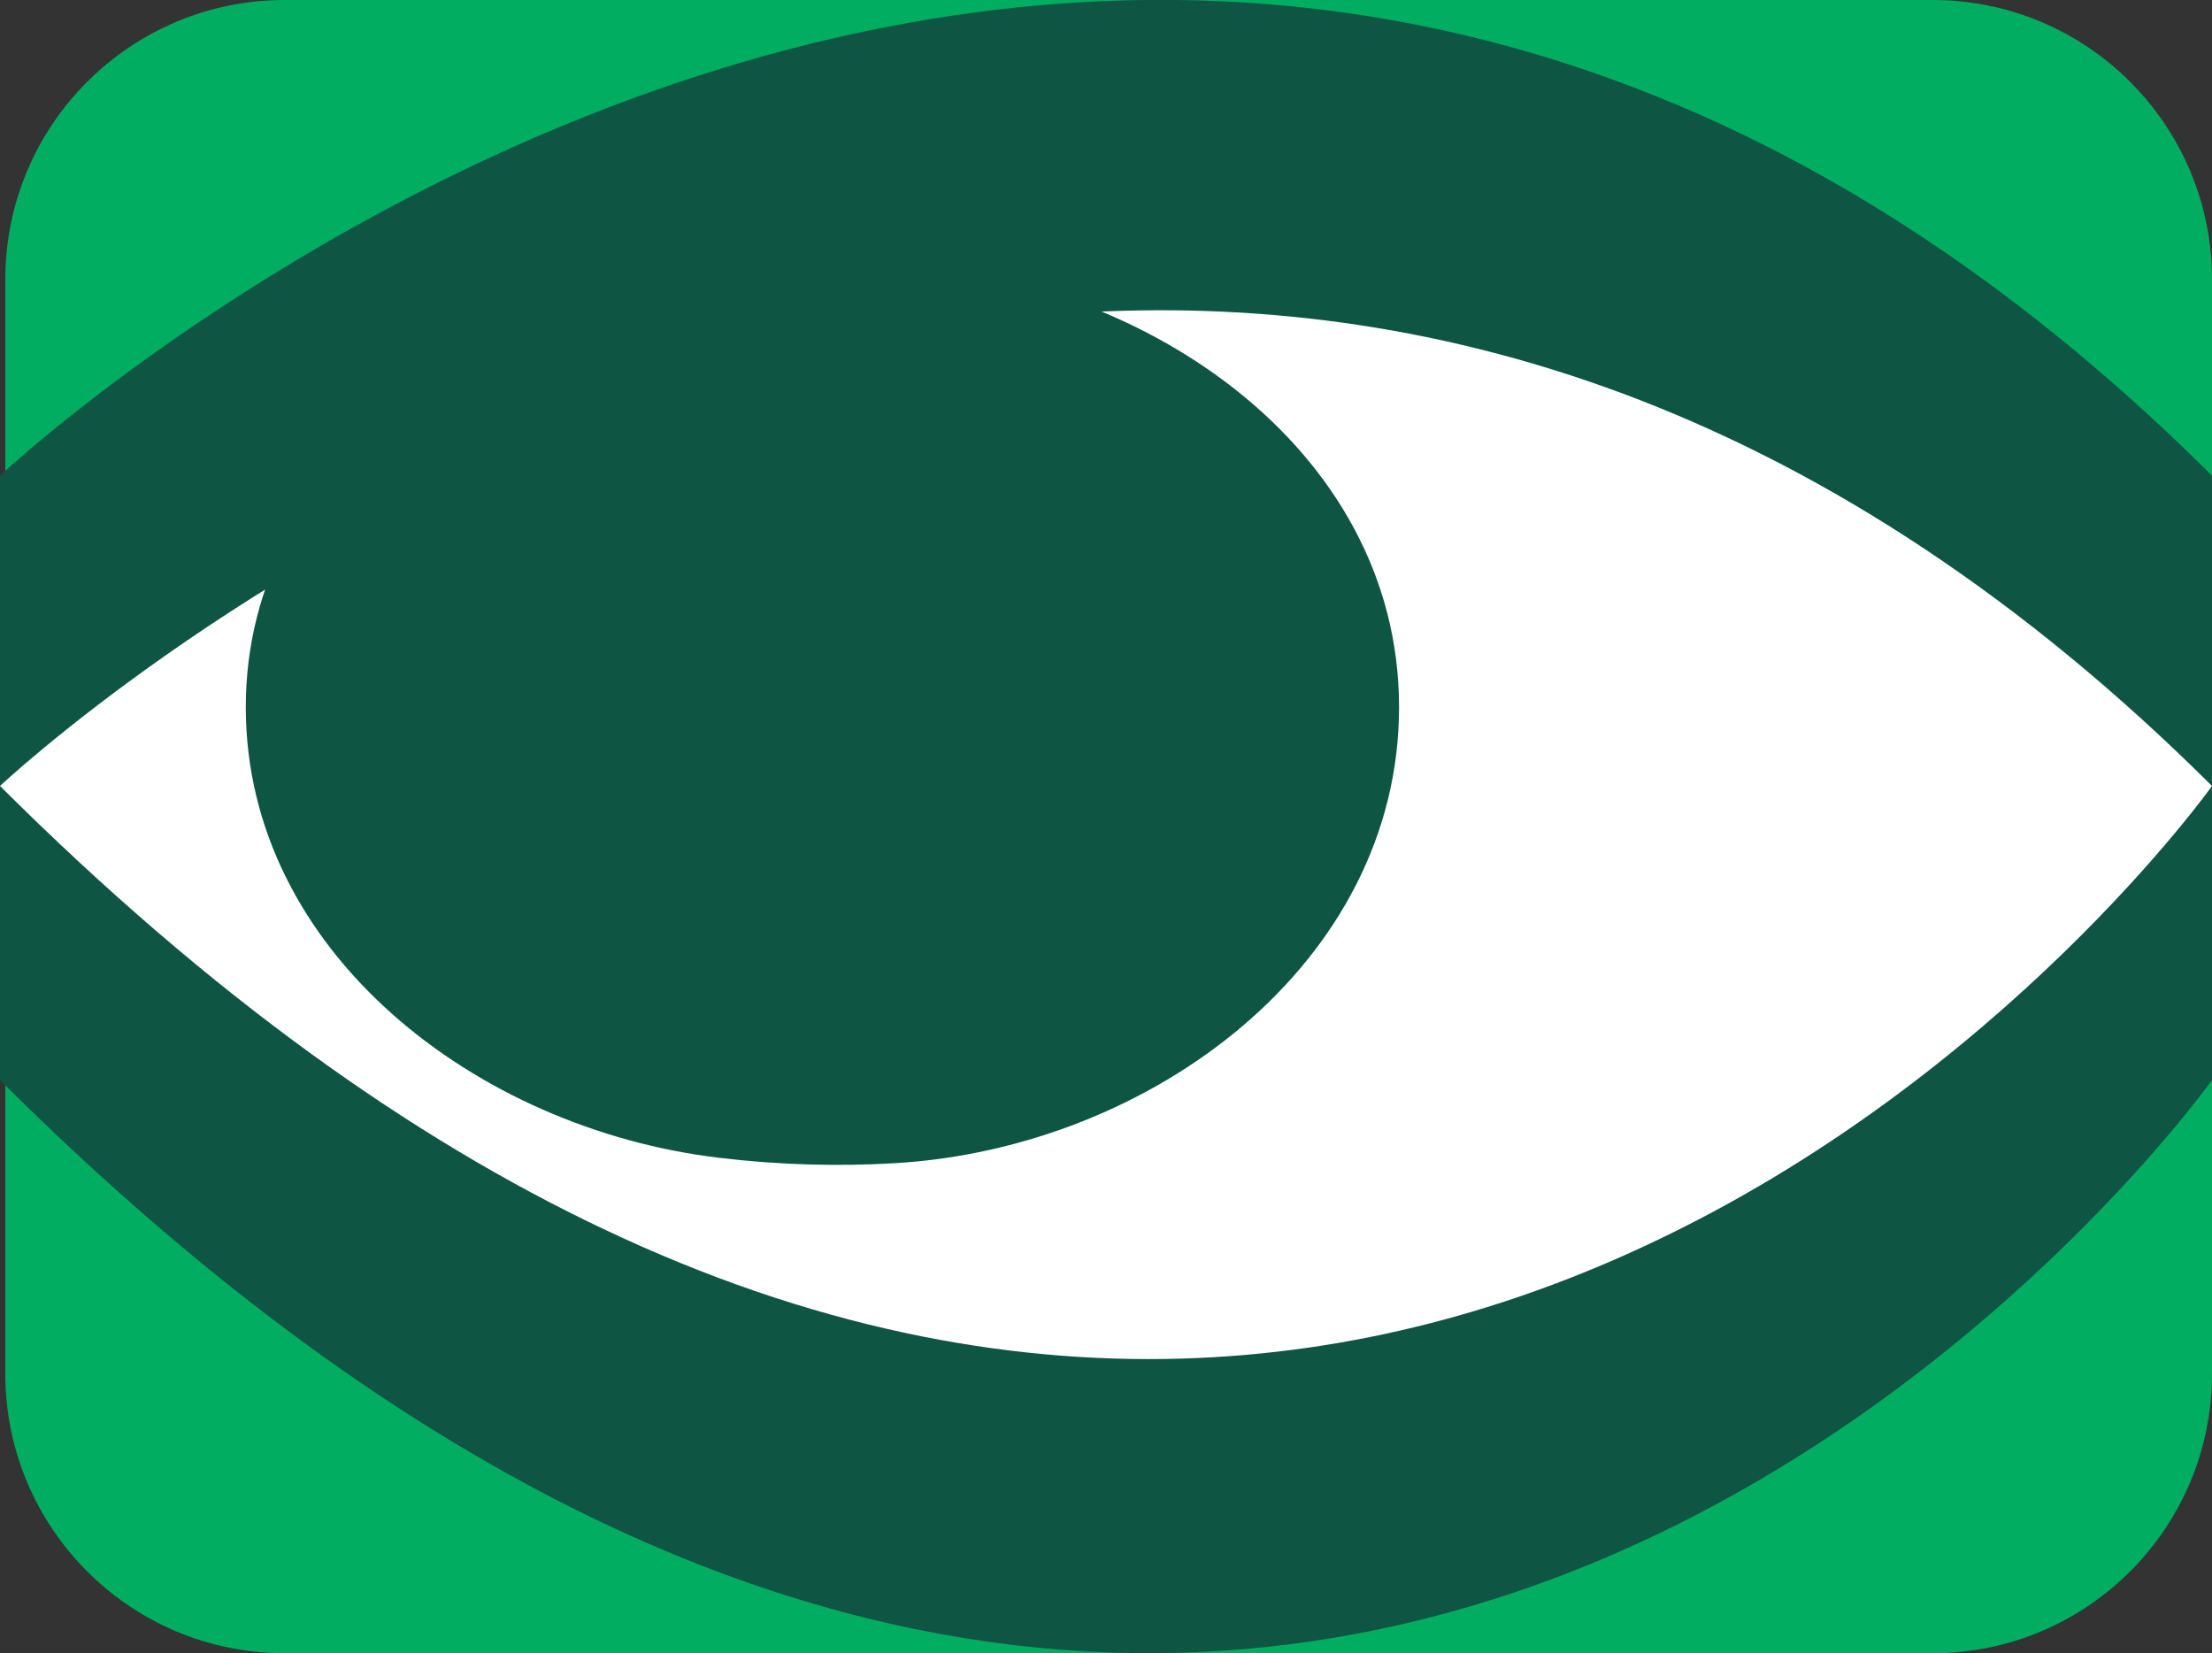<svg width="95" height="71" viewBox="0 0 95 71" fill="none" xmlns="http://www.w3.org/2000/svg">
<rect x="0" y="0" width="95" height="71" fill="#333333" stroke="none"/>
<g clip-path="url(#clip0_2507_6831)">
<path d="M83 0H12.228C5.601 0 0.228 5.373 0.228 12V58.994C0.228 65.621 5.601 70.994 12.228 70.994H83C89.627 70.994 95 65.621 95 58.994V12C95 5.373 89.627 0 83 0Z" fill="#01AD61"/>
<path d="M95 20.427H0V46.382H95V20.427Z" fill="#0E5543"/>
<path d="M0 20.427C0 20.427 48.847 -25.543 95 20.427C95 20.427 55.59 75.798 0 20.427Z" fill="#0E5543"/>
<path d="M0 46.381C0 46.381 48.847 0.411 95 46.381C95 46.381 55.59 101.752 0 46.381Z" fill="#0E5543"/>
<path d="M95 33.752C95 33.752 86.096 46.267 70.78 53.44C59.143 58.903 43.807 61.283 25.86 52.75C17.738 48.895 9.088 42.805 0 33.752C0 33.752 10.378 23.985 26.089 17.959C38.418 13.23 54.033 10.799 70.494 17.205C78.552 20.345 86.821 25.605 95 33.752Z" fill="white"/>
<path d="M60.086 30.364C60.086 41.372 49.44 49.296 38.452 49.949C36.016 50.093 33.481 50.031 30.853 49.715C20.438 48.463 10.556 40.854 10.556 30.364C10.556 19.714 20.991 12.508 31.596 11.521C33.553 11.339 35.555 11.262 37.594 11.309C48.822 11.57 60.086 19.133 60.086 30.364Z" fill="#0E5543"/>
</g>
<defs>
<clipPath id="clip0_2507_6831">
<rect width="95" height="71" fill="white"/>
</clipPath>
</defs>
</svg>
